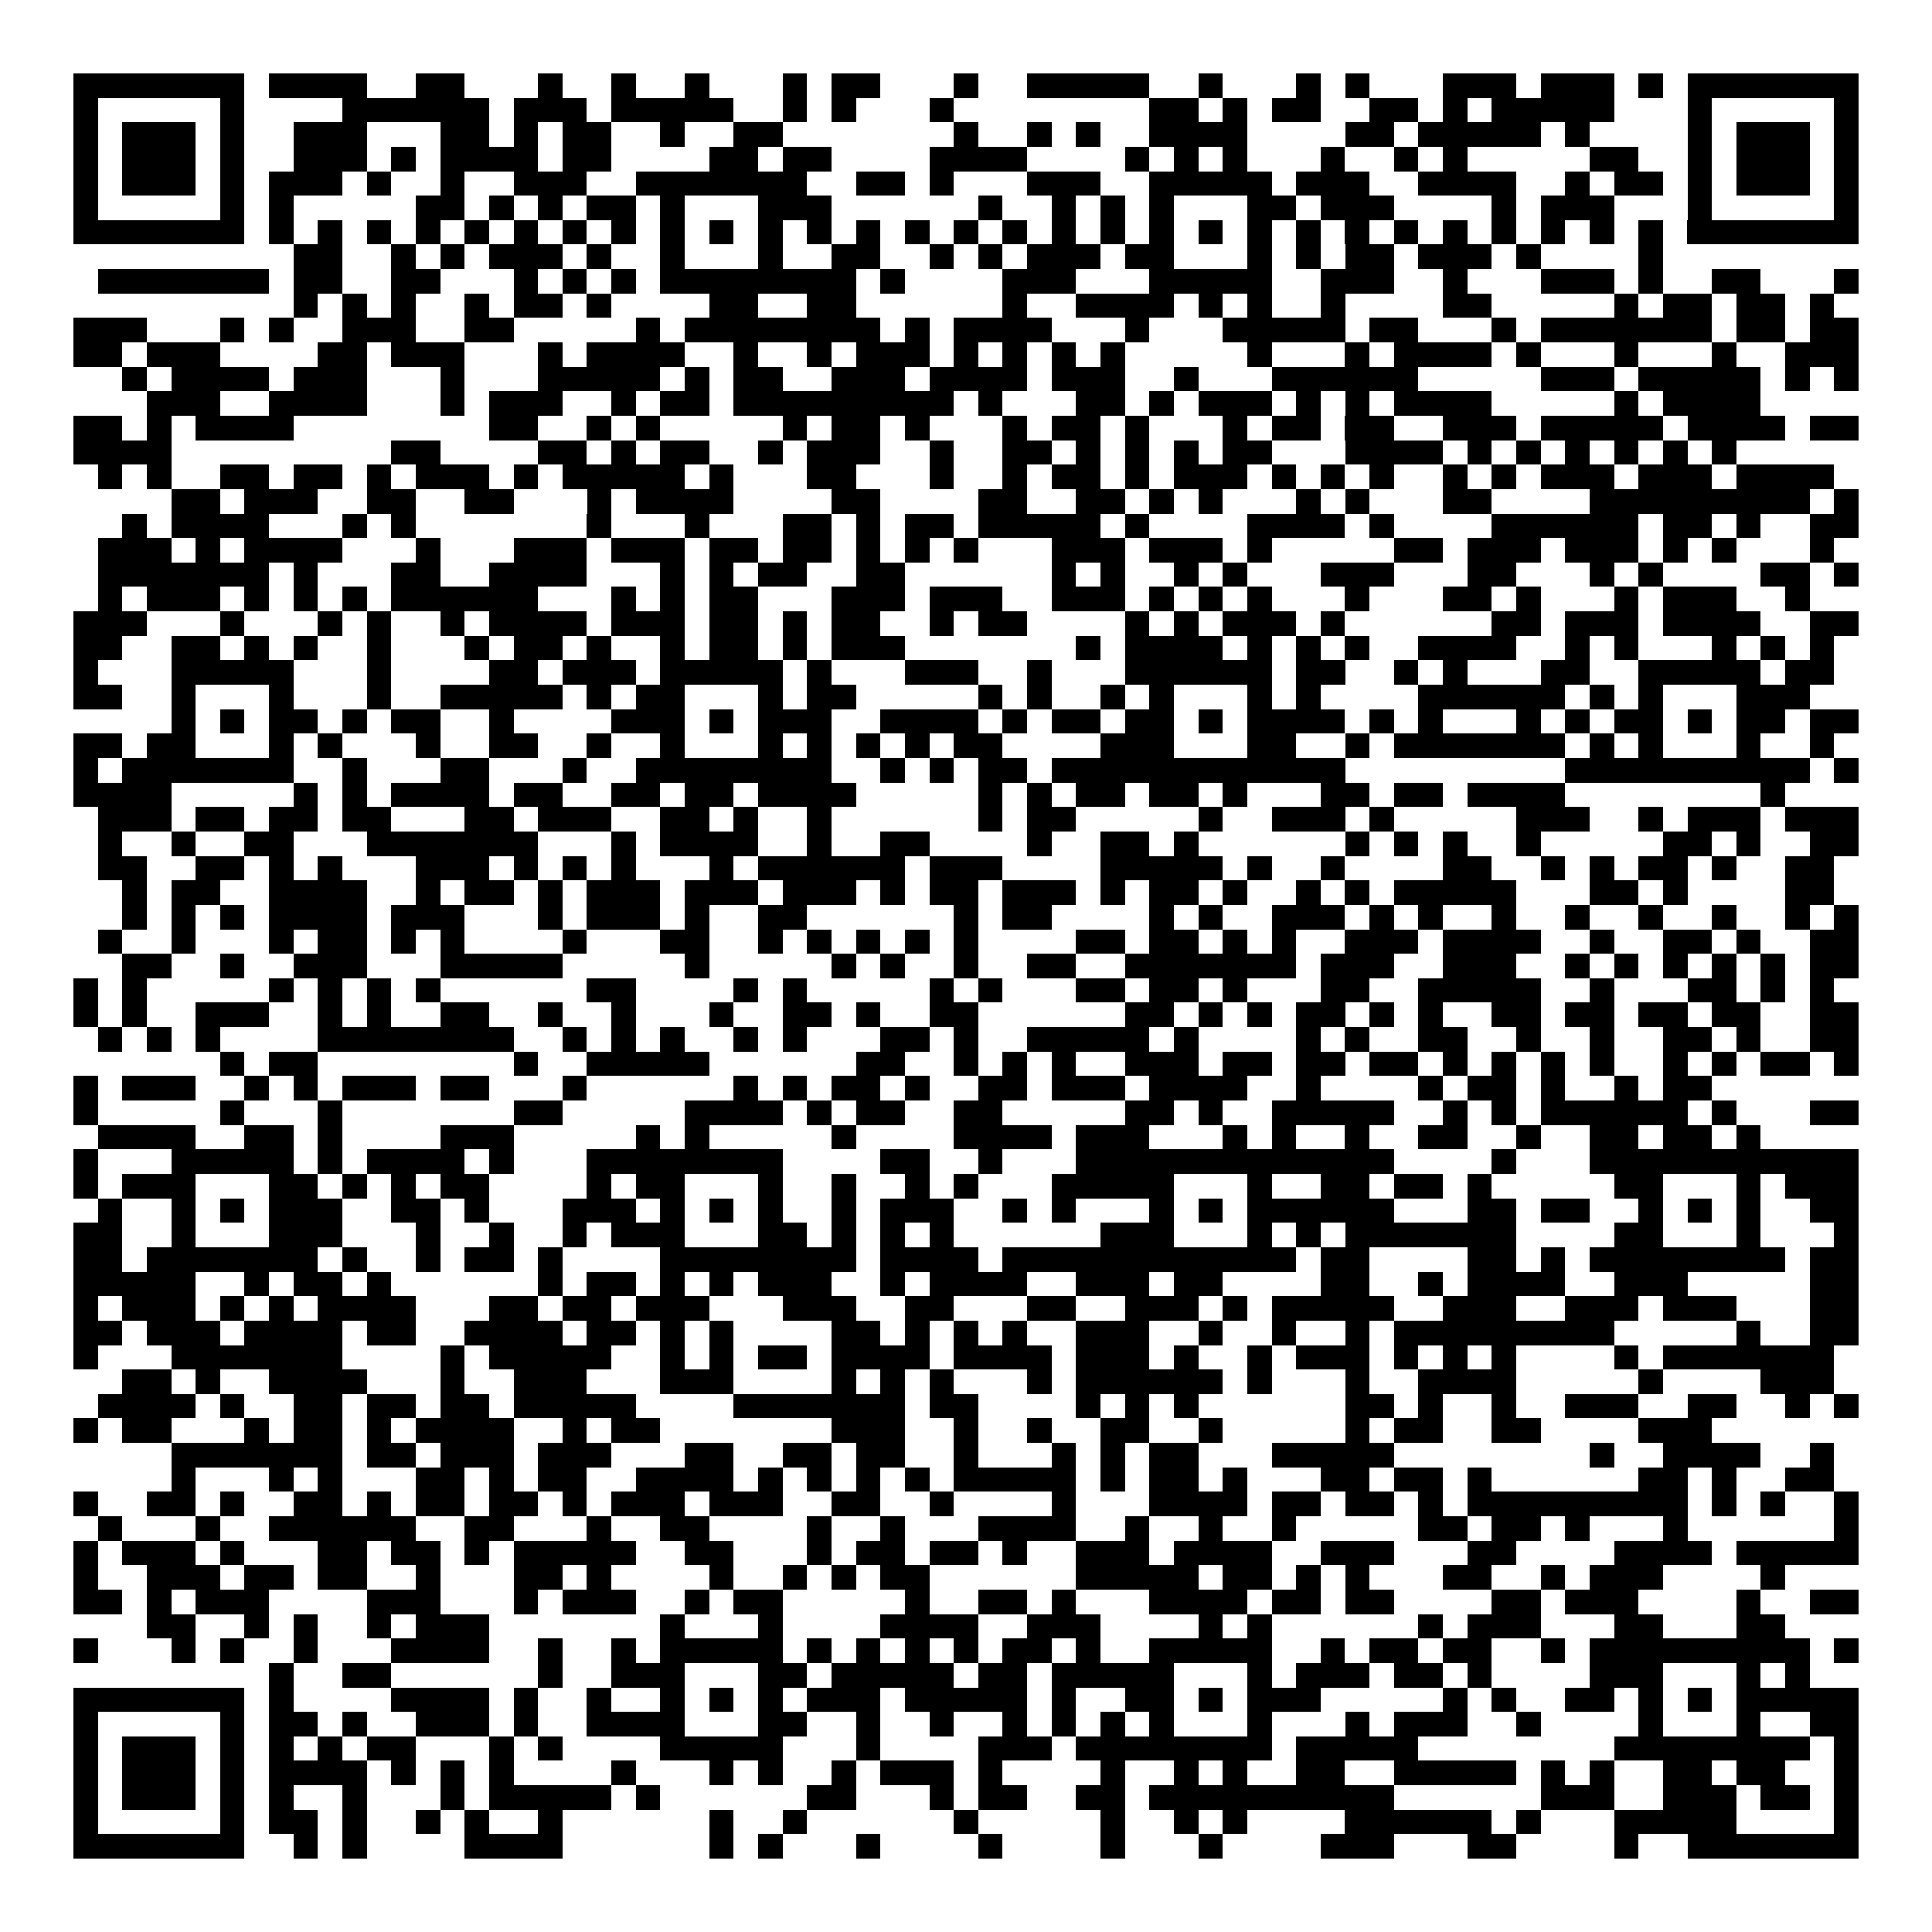 <svg xmlns="http://www.w3.org/2000/svg" width="176" height="176" viewBox="0 0 79 79" shape-rendering="crispEdges"><path fill="#ffffff" d="M0 0h79v79H0z"/><path stroke="#000000" d="M3 3.5h7m1 0h4m2 0h2m3 0h1m2 0h1m2 0h1m3 0h1m1 0h2m3 0h1m2 0h5m2 0h1m3 0h1m1 0h1m3 0h3m1 0h3m1 0h1m1 0h7M3 4.5h1m5 0h1m4 0h6m1 0h3m1 0h5m2 0h1m1 0h1m3 0h1m8 0h2m1 0h1m1 0h2m2 0h2m1 0h1m1 0h5m3 0h1m5 0h1M3 5.5h1m1 0h3m1 0h1m2 0h3m3 0h2m1 0h1m1 0h2m2 0h1m2 0h2m7 0h1m2 0h1m1 0h1m2 0h4m4 0h2m1 0h5m1 0h1m4 0h1m1 0h3m1 0h1M3 6.5h1m1 0h3m1 0h1m2 0h3m1 0h1m1 0h4m1 0h2m4 0h2m1 0h2m4 0h4m4 0h1m1 0h1m1 0h1m3 0h1m2 0h1m1 0h1m5 0h2m2 0h1m1 0h3m1 0h1M3 7.5h1m1 0h3m1 0h1m1 0h3m1 0h1m2 0h1m2 0h3m2 0h7m2 0h2m1 0h1m3 0h3m2 0h5m1 0h3m2 0h4m2 0h1m1 0h2m1 0h1m1 0h3m1 0h1M3 8.5h1m5 0h1m1 0h1m5 0h2m1 0h1m1 0h1m1 0h2m1 0h1m3 0h3m6 0h1m2 0h1m1 0h1m1 0h1m3 0h2m1 0h3m4 0h1m1 0h3m3 0h1m5 0h1M3 9.5h7m1 0h1m1 0h1m1 0h1m1 0h1m1 0h1m1 0h1m1 0h1m1 0h1m1 0h1m1 0h1m1 0h1m1 0h1m1 0h1m1 0h1m1 0h1m1 0h1m1 0h1m1 0h1m1 0h1m1 0h1m1 0h1m1 0h1m1 0h1m1 0h1m1 0h1m1 0h1m1 0h1m1 0h1m1 0h1m1 0h7M12 10.5h2m2 0h1m1 0h1m1 0h3m1 0h1m2 0h1m3 0h1m2 0h2m2 0h1m1 0h1m1 0h3m1 0h2m3 0h1m1 0h1m1 0h2m1 0h3m1 0h1m4 0h1M4 11.5h7m1 0h2m2 0h2m3 0h1m1 0h1m1 0h1m1 0h8m1 0h1m4 0h3m3 0h5m2 0h3m2 0h1m3 0h3m1 0h1m2 0h2m3 0h1M12 12.5h1m1 0h1m1 0h1m2 0h1m1 0h2m1 0h1m4 0h2m2 0h2m6 0h1m2 0h4m1 0h1m1 0h1m2 0h1m4 0h2m5 0h1m1 0h2m1 0h2m1 0h1M3 13.5h3m3 0h1m1 0h1m2 0h3m2 0h2m5 0h1m1 0h8m1 0h1m1 0h4m3 0h1m3 0h5m1 0h2m3 0h1m1 0h7m1 0h2m1 0h2M3 14.5h2m1 0h3m4 0h2m1 0h3m3 0h1m1 0h4m2 0h1m2 0h1m1 0h3m1 0h1m1 0h1m1 0h1m1 0h1m5 0h1m3 0h1m1 0h4m1 0h1m3 0h1m3 0h1m2 0h3M5 15.5h1m1 0h4m1 0h3m3 0h1m3 0h5m1 0h1m1 0h2m2 0h3m1 0h4m1 0h3m2 0h1m3 0h6m5 0h3m1 0h5m1 0h1m1 0h1M6 16.5h3m2 0h4m3 0h1m1 0h3m2 0h1m1 0h2m1 0h9m1 0h1m3 0h2m1 0h1m1 0h3m1 0h1m1 0h1m1 0h4m5 0h1m1 0h4M3 17.5h2m1 0h1m1 0h4m8 0h2m2 0h1m1 0h1m5 0h1m1 0h2m1 0h1m3 0h1m1 0h2m1 0h1m3 0h1m1 0h2m1 0h2m2 0h3m1 0h5m1 0h4m1 0h2M3 18.5h4m9 0h2m4 0h2m1 0h1m1 0h2m2 0h1m1 0h3m2 0h1m2 0h2m1 0h1m1 0h1m1 0h1m1 0h2m3 0h4m1 0h1m1 0h1m1 0h1m1 0h1m1 0h1m1 0h1M4 19.5h1m1 0h1m2 0h2m1 0h2m1 0h1m1 0h3m1 0h1m1 0h5m1 0h1m3 0h2m3 0h1m2 0h1m1 0h2m1 0h1m1 0h3m1 0h1m1 0h1m1 0h1m2 0h1m1 0h1m1 0h3m1 0h3m1 0h4M7 20.5h2m1 0h3m2 0h2m2 0h2m3 0h1m1 0h4m4 0h2m4 0h2m2 0h2m1 0h1m1 0h1m3 0h1m1 0h1m3 0h2m4 0h9m1 0h1M5 21.5h1m1 0h4m3 0h1m1 0h1m7 0h1m3 0h1m3 0h2m1 0h1m1 0h2m1 0h5m1 0h1m4 0h4m1 0h1m4 0h6m1 0h2m1 0h1m2 0h2M4 22.5h3m1 0h1m1 0h4m3 0h1m3 0h3m1 0h3m1 0h2m1 0h2m1 0h1m1 0h1m1 0h1m3 0h3m1 0h3m1 0h1m5 0h2m1 0h3m1 0h3m1 0h1m1 0h1m3 0h1M4 23.5h7m1 0h1m3 0h2m2 0h4m3 0h1m1 0h1m1 0h2m2 0h2m6 0h1m1 0h1m2 0h1m1 0h1m3 0h3m3 0h2m3 0h1m1 0h1m4 0h2m1 0h1M4 24.5h1m1 0h3m1 0h1m1 0h1m1 0h1m1 0h6m3 0h1m1 0h1m1 0h2m3 0h3m1 0h3m2 0h3m1 0h1m1 0h1m1 0h1m3 0h1m3 0h2m1 0h1m3 0h1m1 0h3m2 0h1M3 25.5h3m3 0h1m3 0h1m1 0h1m2 0h1m1 0h4m1 0h3m1 0h2m1 0h1m1 0h2m2 0h1m1 0h2m4 0h1m1 0h1m1 0h3m1 0h1m6 0h2m1 0h3m1 0h4m2 0h2M3 26.5h2m2 0h2m1 0h1m1 0h1m2 0h1m3 0h1m1 0h2m1 0h1m2 0h1m1 0h2m1 0h1m1 0h3m7 0h1m1 0h4m1 0h1m1 0h1m1 0h1m2 0h4m2 0h1m1 0h1m3 0h1m1 0h1m1 0h1M3 27.5h1m3 0h5m3 0h1m4 0h2m1 0h3m1 0h5m1 0h1m3 0h3m2 0h1m3 0h6m1 0h2m2 0h1m1 0h1m3 0h2m2 0h5m1 0h2M3 28.5h2m2 0h1m3 0h1m3 0h1m2 0h5m1 0h1m1 0h2m3 0h1m1 0h2m5 0h1m1 0h1m2 0h1m1 0h1m3 0h1m1 0h1m4 0h6m1 0h1m1 0h1m3 0h3M7 29.5h1m1 0h1m1 0h2m1 0h1m1 0h2m2 0h1m4 0h3m1 0h1m1 0h3m2 0h4m1 0h1m1 0h2m1 0h2m1 0h1m1 0h4m1 0h1m1 0h1m3 0h1m1 0h1m1 0h2m1 0h1m1 0h2m1 0h2M3 30.5h2m1 0h2m3 0h1m1 0h1m3 0h1m2 0h2m2 0h1m2 0h1m3 0h1m1 0h1m1 0h1m1 0h1m1 0h2m4 0h3m3 0h2m2 0h1m1 0h7m1 0h1m1 0h1m3 0h1m2 0h1M3 31.5h1m1 0h7m2 0h1m3 0h2m3 0h1m2 0h8m2 0h1m1 0h1m1 0h2m1 0h12m9 0h10m1 0h1M3 32.5h4m5 0h1m1 0h1m1 0h4m1 0h2m2 0h2m1 0h2m1 0h4m5 0h1m1 0h1m1 0h2m1 0h2m1 0h1m3 0h2m1 0h2m1 0h4m8 0h1M4 33.5h3m1 0h2m1 0h2m1 0h2m3 0h2m1 0h3m2 0h2m1 0h1m2 0h1m6 0h1m1 0h2m5 0h1m2 0h3m1 0h1m5 0h3m2 0h1m1 0h3m1 0h3M4 34.5h1m2 0h1m2 0h2m3 0h7m3 0h1m1 0h4m2 0h1m2 0h2m4 0h1m2 0h2m1 0h1m6 0h1m1 0h1m1 0h1m2 0h1m5 0h2m1 0h1m2 0h2M4 35.5h2m2 0h2m1 0h1m1 0h1m3 0h3m1 0h1m1 0h1m1 0h1m3 0h1m1 0h6m1 0h3m4 0h5m1 0h1m2 0h1m4 0h2m2 0h1m1 0h1m1 0h2m1 0h1m2 0h2M5 36.5h1m1 0h2m2 0h4m2 0h1m1 0h2m1 0h1m1 0h3m1 0h3m1 0h3m1 0h1m1 0h2m1 0h3m1 0h1m1 0h2m1 0h1m2 0h1m1 0h1m1 0h5m3 0h2m1 0h1m4 0h2M5 37.5h1m1 0h1m1 0h1m1 0h4m1 0h3m3 0h1m1 0h3m1 0h1m2 0h2m6 0h1m1 0h2m4 0h1m1 0h1m2 0h3m1 0h1m1 0h1m2 0h1m2 0h1m2 0h1m2 0h1m2 0h1m1 0h1M4 38.5h1m2 0h1m3 0h1m1 0h2m1 0h1m1 0h1m4 0h1m3 0h2m2 0h1m1 0h1m1 0h1m1 0h1m1 0h1m4 0h2m1 0h2m1 0h1m1 0h1m2 0h3m1 0h4m2 0h1m2 0h2m1 0h1m2 0h2M5 39.5h2m2 0h1m2 0h3m3 0h5m5 0h1m5 0h1m1 0h1m2 0h1m2 0h2m2 0h7m1 0h3m2 0h3m2 0h1m1 0h1m1 0h1m1 0h1m1 0h1m1 0h2M3 40.5h1m1 0h1m5 0h1m1 0h1m1 0h1m1 0h1m6 0h2m4 0h1m1 0h1m5 0h1m1 0h1m3 0h2m1 0h2m1 0h1m3 0h2m2 0h5m2 0h1m3 0h2m1 0h1m1 0h1M3 41.5h1m1 0h1m2 0h3m2 0h1m1 0h1m2 0h2m2 0h1m2 0h1m3 0h1m2 0h2m1 0h1m2 0h2m6 0h2m1 0h1m1 0h1m1 0h2m1 0h1m1 0h1m2 0h2m1 0h2m1 0h2m1 0h2m2 0h2M4 42.5h1m1 0h1m1 0h1m4 0h8m2 0h1m1 0h1m1 0h1m2 0h1m1 0h1m3 0h2m1 0h1m2 0h5m1 0h1m4 0h1m1 0h1m2 0h2m2 0h1m2 0h1m2 0h2m1 0h1m2 0h2M9 43.5h1m1 0h2m8 0h1m2 0h5m6 0h2m2 0h1m1 0h1m1 0h1m2 0h3m1 0h2m1 0h2m1 0h2m1 0h1m1 0h1m1 0h1m1 0h1m2 0h1m1 0h1m1 0h2m1 0h1M3 44.5h1m1 0h3m2 0h1m1 0h1m1 0h3m1 0h2m3 0h1m6 0h1m1 0h1m1 0h2m1 0h1m2 0h2m1 0h3m1 0h4m2 0h1m4 0h1m1 0h2m1 0h1m2 0h1m1 0h2M3 45.5h1m5 0h1m3 0h1m7 0h2m5 0h4m1 0h1m1 0h2m2 0h2m5 0h2m1 0h1m2 0h5m2 0h1m1 0h1m1 0h6m1 0h1m3 0h2M4 46.5h4m2 0h2m1 0h1m4 0h3m5 0h1m1 0h1m5 0h1m4 0h4m1 0h3m3 0h1m1 0h1m2 0h1m2 0h2m2 0h1m2 0h2m1 0h2m1 0h1M3 47.5h1m3 0h5m1 0h1m1 0h4m1 0h1m3 0h8m4 0h2m2 0h1m3 0h13m4 0h1m3 0h11M3 48.5h1m1 0h3m3 0h2m1 0h1m1 0h1m1 0h2m4 0h1m1 0h2m3 0h1m2 0h1m2 0h1m1 0h1m3 0h5m3 0h1m2 0h2m1 0h2m1 0h1m5 0h2m3 0h1m1 0h3M4 49.5h1m2 0h1m1 0h1m1 0h3m2 0h2m1 0h1m3 0h3m1 0h1m1 0h1m1 0h1m2 0h1m1 0h3m2 0h1m1 0h1m3 0h1m1 0h1m1 0h6m3 0h2m1 0h2m2 0h1m1 0h1m1 0h1m2 0h2M3 50.5h2m2 0h1m3 0h3m3 0h1m2 0h1m2 0h1m1 0h3m3 0h2m1 0h1m1 0h1m1 0h1m6 0h3m3 0h1m1 0h1m1 0h7m4 0h2m3 0h1m3 0h1M3 51.5h2m1 0h7m1 0h1m2 0h1m1 0h2m1 0h1m4 0h8m1 0h4m1 0h12m1 0h2m4 0h2m1 0h1m1 0h8m1 0h2M3 52.5h5m2 0h1m1 0h2m1 0h1m6 0h1m1 0h2m1 0h1m1 0h1m1 0h3m2 0h1m1 0h4m2 0h3m1 0h2m4 0h2m2 0h1m1 0h4m2 0h3m5 0h2M3 53.5h1m1 0h3m1 0h1m1 0h1m1 0h4m3 0h2m1 0h2m1 0h3m3 0h3m2 0h2m3 0h2m2 0h3m1 0h1m1 0h5m2 0h3m2 0h3m1 0h3m3 0h2M3 54.5h2m1 0h3m1 0h4m1 0h2m2 0h4m1 0h2m1 0h1m1 0h1m4 0h2m1 0h1m1 0h1m1 0h1m2 0h3m2 0h1m2 0h1m2 0h1m1 0h9m5 0h1m2 0h2M3 55.5h1m3 0h7m4 0h1m1 0h5m2 0h1m1 0h1m1 0h2m1 0h4m1 0h4m1 0h3m1 0h1m2 0h1m1 0h3m1 0h1m1 0h1m1 0h1m4 0h1m1 0h7M5 56.5h2m1 0h1m2 0h4m3 0h1m2 0h3m3 0h3m4 0h1m1 0h1m1 0h1m3 0h1m1 0h6m1 0h1m3 0h1m2 0h4m5 0h1m4 0h3M4 57.5h4m1 0h1m2 0h2m1 0h2m1 0h2m1 0h5m4 0h7m1 0h2m4 0h1m1 0h1m1 0h1m6 0h2m1 0h1m2 0h1m2 0h3m2 0h2m2 0h1m1 0h1M3 58.5h1m1 0h2m3 0h1m1 0h2m1 0h1m1 0h4m2 0h1m1 0h2m7 0h3m2 0h1m2 0h1m2 0h2m2 0h1m5 0h1m1 0h2m2 0h2m4 0h3M7 59.5h7m1 0h2m1 0h3m1 0h3m3 0h2m2 0h2m1 0h2m2 0h1m3 0h1m1 0h1m1 0h2m3 0h5m8 0h1m2 0h4m2 0h1M7 60.5h1m3 0h1m1 0h1m3 0h2m1 0h1m1 0h2m2 0h4m1 0h1m1 0h1m1 0h1m1 0h1m1 0h5m1 0h1m1 0h2m1 0h1m3 0h2m1 0h2m1 0h1m6 0h2m1 0h1m2 0h2M3 61.5h1m2 0h2m1 0h1m2 0h2m1 0h1m1 0h2m1 0h2m1 0h1m1 0h3m1 0h3m2 0h2m2 0h1m4 0h1m3 0h4m1 0h2m1 0h2m1 0h1m1 0h9m1 0h1m1 0h1m2 0h1M4 62.5h1m3 0h1m2 0h6m2 0h2m3 0h1m2 0h2m4 0h1m2 0h1m3 0h4m2 0h1m2 0h1m2 0h1m5 0h2m1 0h2m1 0h1m3 0h1m6 0h1M3 63.5h1m1 0h3m1 0h1m3 0h2m1 0h2m1 0h1m1 0h5m2 0h2m3 0h1m1 0h2m1 0h2m1 0h1m2 0h3m1 0h4m2 0h3m3 0h2m4 0h4m1 0h5M3 64.5h1m2 0h3m1 0h2m1 0h2m2 0h1m3 0h2m1 0h1m4 0h1m2 0h1m1 0h1m1 0h2m6 0h5m1 0h2m1 0h1m1 0h1m3 0h2m2 0h1m1 0h3m4 0h1M3 65.5h2m1 0h1m1 0h3m4 0h3m3 0h1m1 0h3m2 0h1m1 0h2m5 0h1m2 0h2m1 0h1m3 0h4m1 0h2m1 0h2m4 0h2m1 0h3m4 0h1m2 0h2M6 66.5h2m2 0h1m1 0h1m2 0h1m1 0h3m7 0h1m3 0h1m4 0h4m2 0h3m4 0h1m1 0h1m6 0h1m1 0h3m3 0h2m3 0h2M3 67.5h1m3 0h1m1 0h1m2 0h1m3 0h4m2 0h1m2 0h1m1 0h5m1 0h1m1 0h1m1 0h1m1 0h1m1 0h2m1 0h1m2 0h5m2 0h1m1 0h2m1 0h2m2 0h1m1 0h9m1 0h1M11 68.5h1m2 0h2m6 0h1m2 0h3m3 0h2m1 0h5m1 0h2m1 0h5m3 0h1m1 0h3m1 0h2m1 0h1m4 0h3m3 0h1m1 0h1M3 69.5h7m1 0h1m4 0h4m1 0h1m2 0h1m2 0h1m1 0h1m1 0h1m1 0h3m1 0h5m1 0h1m2 0h2m1 0h1m1 0h3m5 0h1m1 0h1m2 0h2m1 0h1m1 0h1m1 0h5M3 70.5h1m5 0h1m1 0h2m1 0h1m2 0h3m1 0h1m2 0h4m3 0h2m2 0h1m2 0h1m2 0h1m1 0h1m1 0h1m1 0h1m3 0h1m3 0h1m1 0h3m2 0h1m4 0h1m3 0h1m2 0h2M3 71.5h1m1 0h3m1 0h1m1 0h1m1 0h1m1 0h2m3 0h1m1 0h1m4 0h5m3 0h1m4 0h3m1 0h8m1 0h5m8 0h8m1 0h1M3 72.5h1m1 0h3m1 0h1m1 0h4m1 0h1m1 0h1m1 0h1m4 0h1m3 0h1m1 0h1m2 0h1m1 0h3m1 0h1m4 0h1m2 0h1m1 0h1m2 0h2m2 0h5m1 0h1m1 0h1m2 0h2m1 0h2m2 0h1M3 73.5h1m1 0h3m1 0h1m1 0h1m2 0h1m3 0h1m1 0h5m1 0h1m6 0h2m3 0h1m1 0h2m2 0h2m1 0h10m6 0h3m2 0h3m1 0h2m1 0h1M3 74.5h1m5 0h1m1 0h2m1 0h1m2 0h1m1 0h1m2 0h1m6 0h1m2 0h1m6 0h1m5 0h1m2 0h1m1 0h1m4 0h6m1 0h1m3 0h5m4 0h1M3 75.5h7m2 0h1m1 0h1m4 0h4m6 0h1m1 0h1m3 0h1m4 0h1m4 0h1m3 0h1m4 0h3m3 0h2m4 0h1m2 0h7"/></svg>
